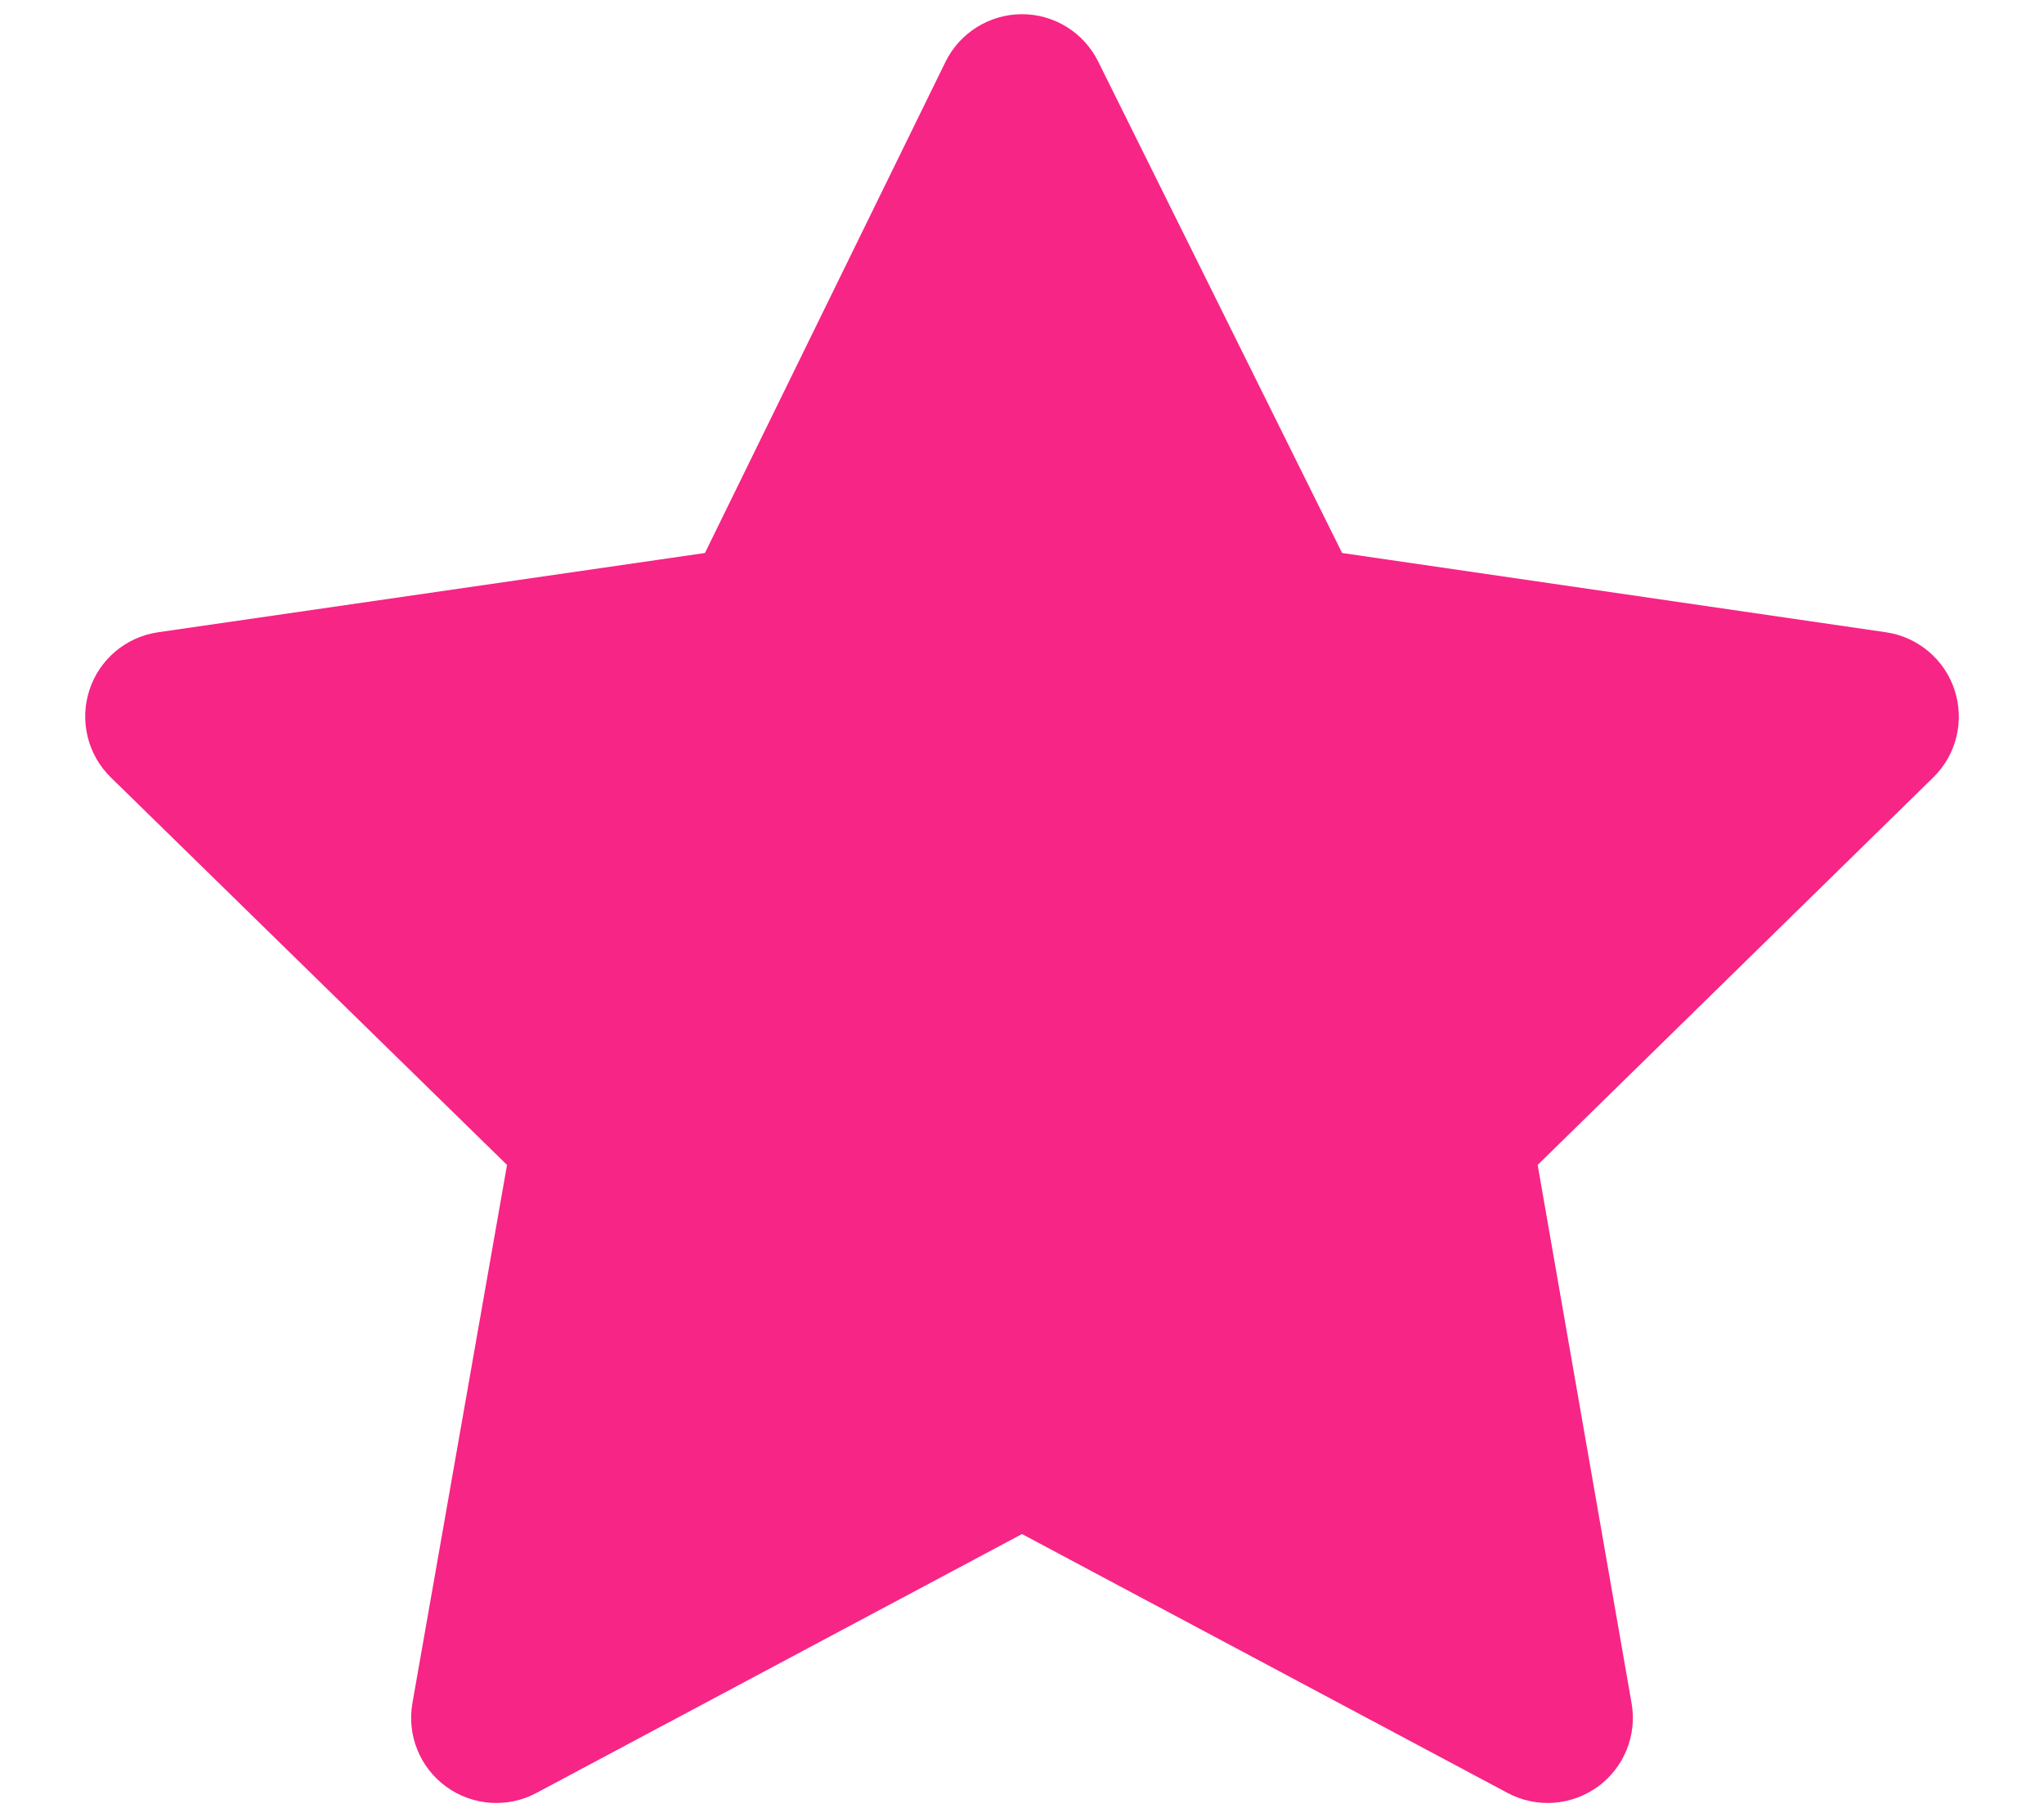 <svg width="18" height="16" viewBox="0 0 18 16" fill="none" xmlns="http://www.w3.org/2000/svg">
<path d="M9.671 0.542C9.544 0.286 9.283 0.124 8.998 0.125C8.712 0.126 8.452 0.289 8.326 0.545L6.208 4.869L1.392 5.567C1.11 5.608 0.875 5.805 0.787 6.077C0.699 6.348 0.772 6.646 0.976 6.845L4.465 10.257L3.632 14.995C3.582 15.278 3.698 15.564 3.93 15.732C4.162 15.9 4.47 15.922 4.723 15.787L9 13.507L13.277 15.787C13.53 15.922 13.837 15.9 14.07 15.732C14.302 15.564 14.418 15.278 14.368 14.996L13.541 10.257L17.025 6.845C17.229 6.646 17.301 6.348 17.213 6.077C17.125 5.806 16.89 5.608 16.608 5.567L11.819 4.869L9.671 0.542Z" fill="#F72585"/>
</svg>

